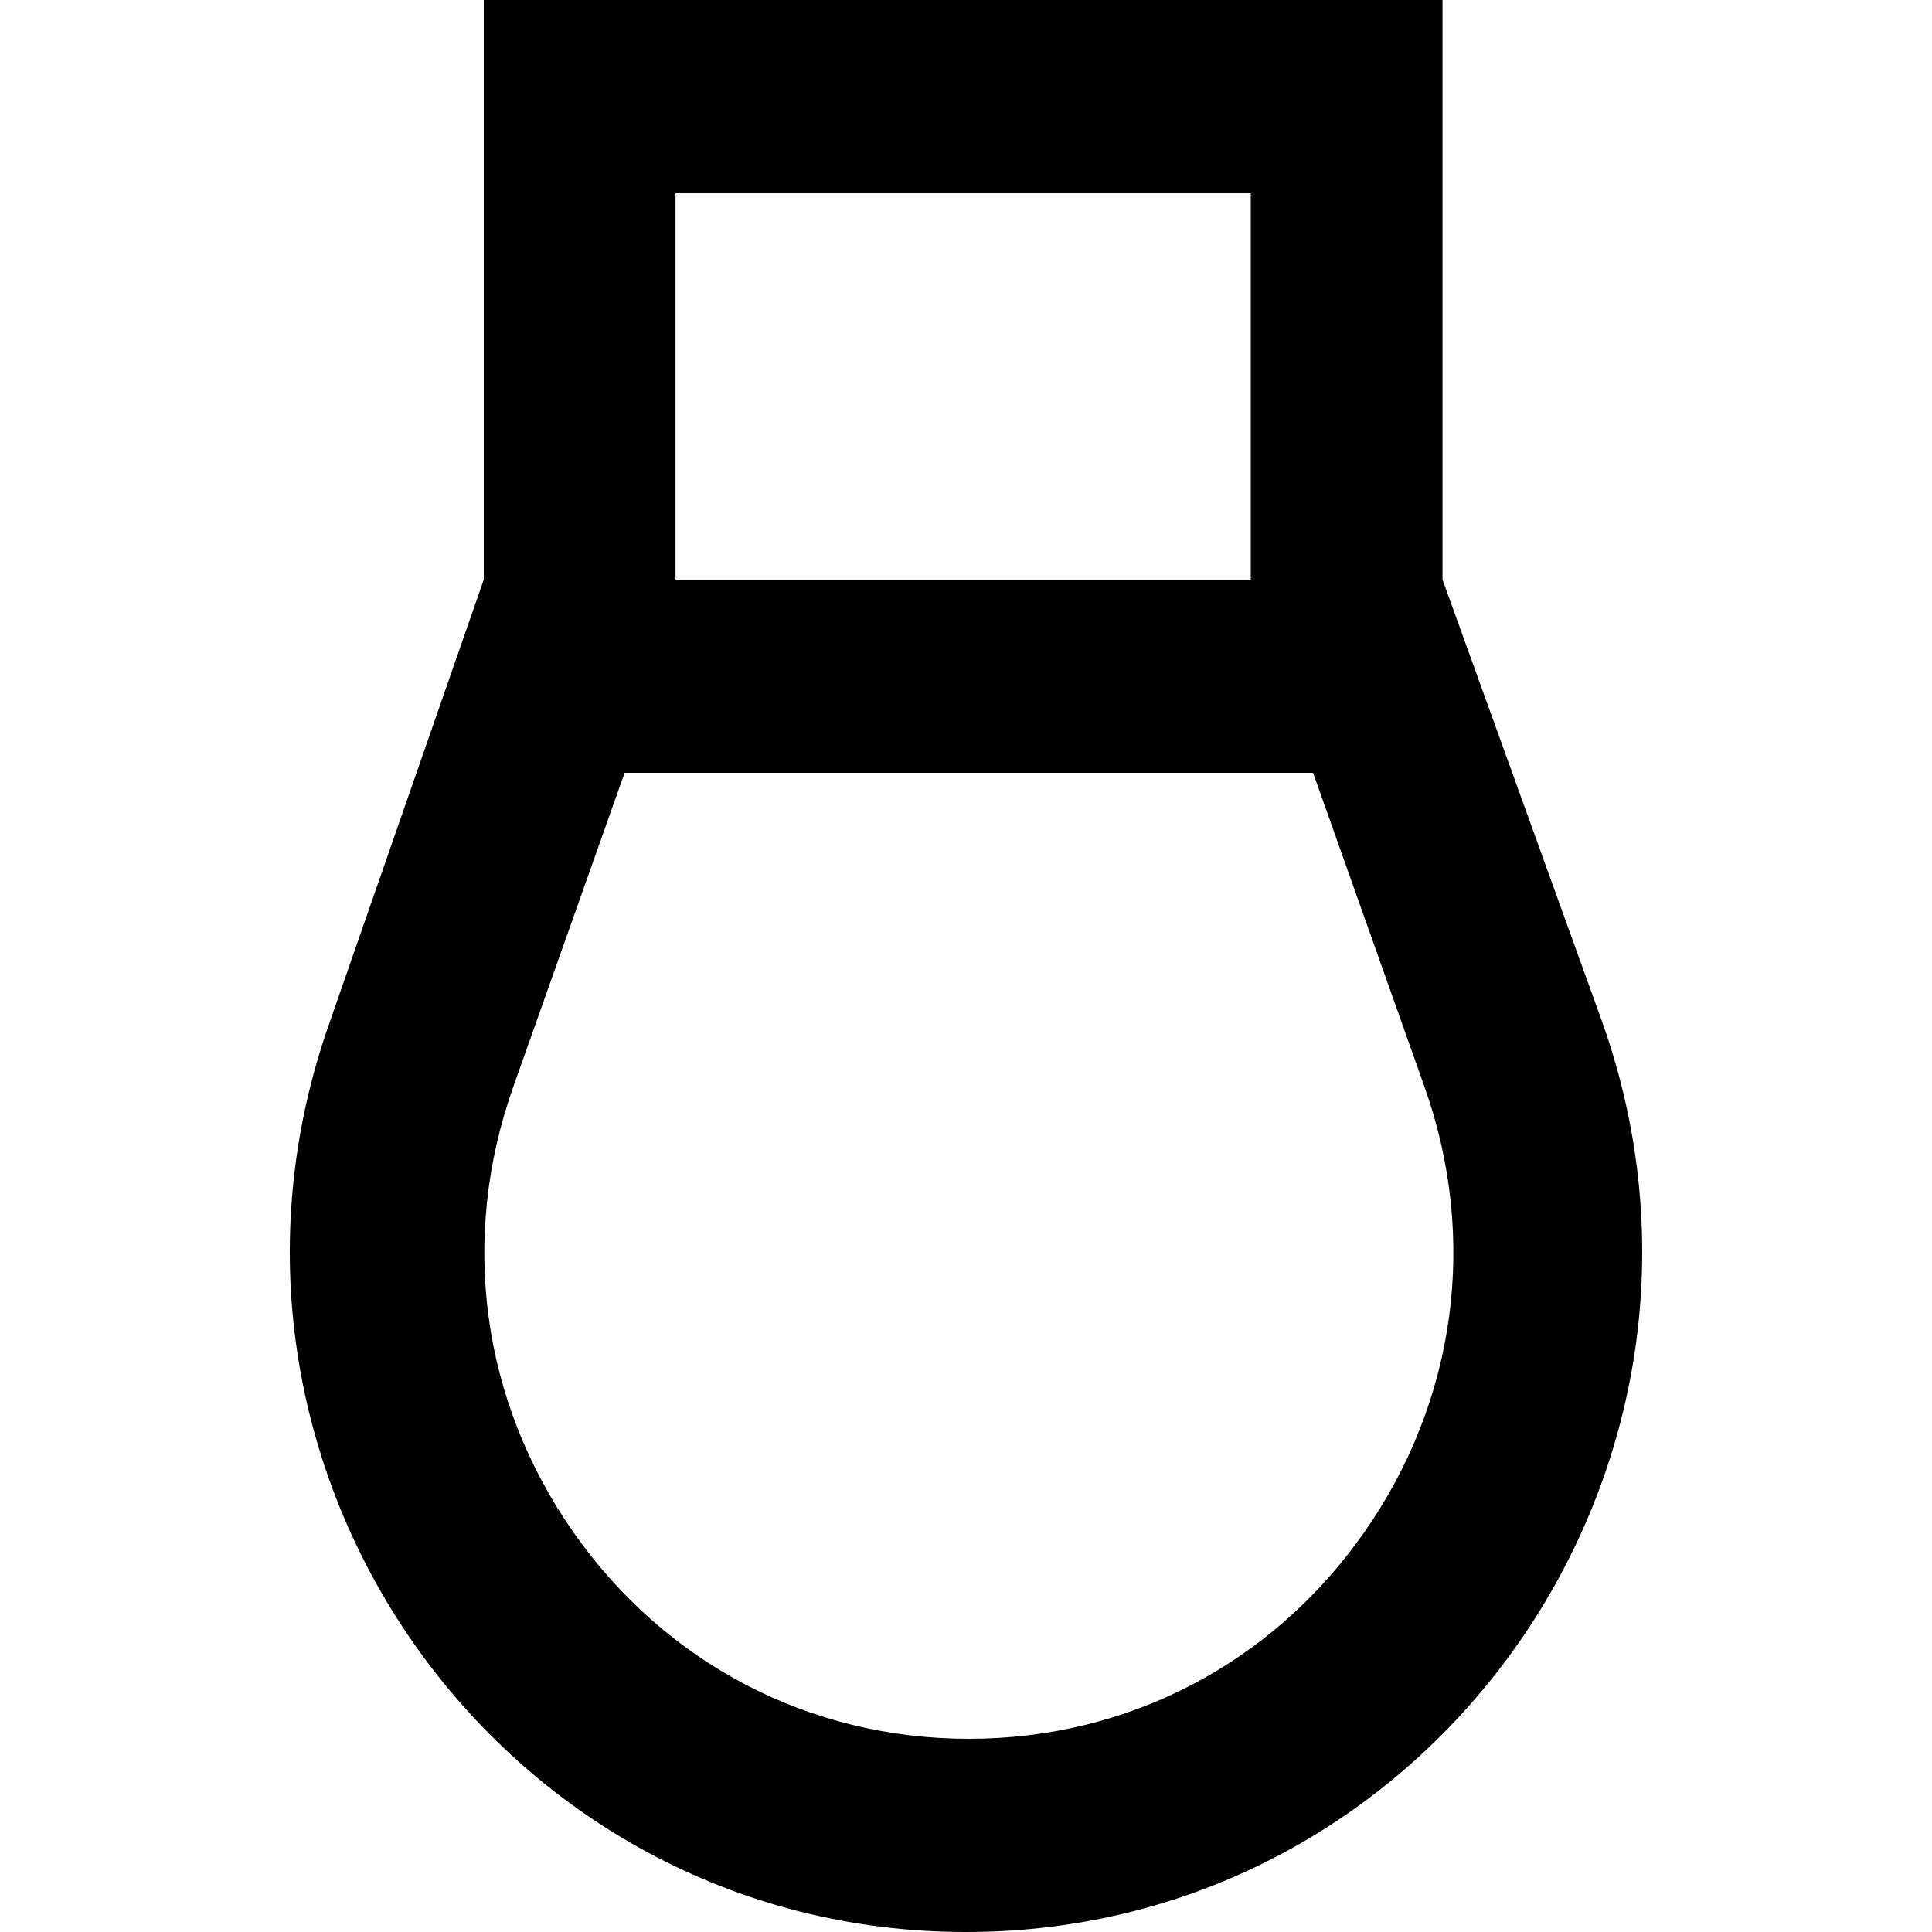 <?xml version="1.0" encoding="UTF-8" standalone="no"?>
<!-- Uploaded to: SVG Repo, www.svgrepo.com, Generator: SVG Repo Mixer Tools -->
<svg width="800px" height="800px" viewBox="-3 0 20 20" version="1.1" xmlns="http://www.w3.org/2000/svg" xmlns:xlink="http://www.w3.org/1999/xlink">
    
    <title>light_bulb [#676]</title>
    <desc>Created with Sketch.</desc>
    <defs>

</defs>
    <g id="Page-1" stroke="none" stroke-width="1" fill="none" fill-rule="evenodd">
        <g id="Dribbble-Light-Preview" transform="translate(-143, -5199)" fill="#000000">
            <g id="icons" transform="translate(56, 160)">
                <path d="M98.124,5054.86 C97.173,5056.22 95.681,5057 94.029,5057 C92.379,5057 90.886,5056.22 89.935,5054.86 C88.983,5053.5 88.757,5051.822 89.312,5050.255 L90.466,5047 L97.593,5047 L98.748,5050.255 C99.302,5051.822 99.075,5053.5 98.124,5054.86 L98.124,5054.86 Z M90.993,5045 L96.948,5045 L96.948,5041 L90.993,5041 L90.993,5045 Z M100.587,5049.582 L98.933,5045 L98.933,5039 L89.008,5039 L89.008,5045 L87.413,5049.582 C85.787,5054.172 89.163,5059 94,5059 C98.837,5059 102.213,5054.172 100.587,5049.582 L100.587,5049.582 Z" id="light_bulb-[#676]">

</path>
            </g>
        </g>
    </g>
</svg>